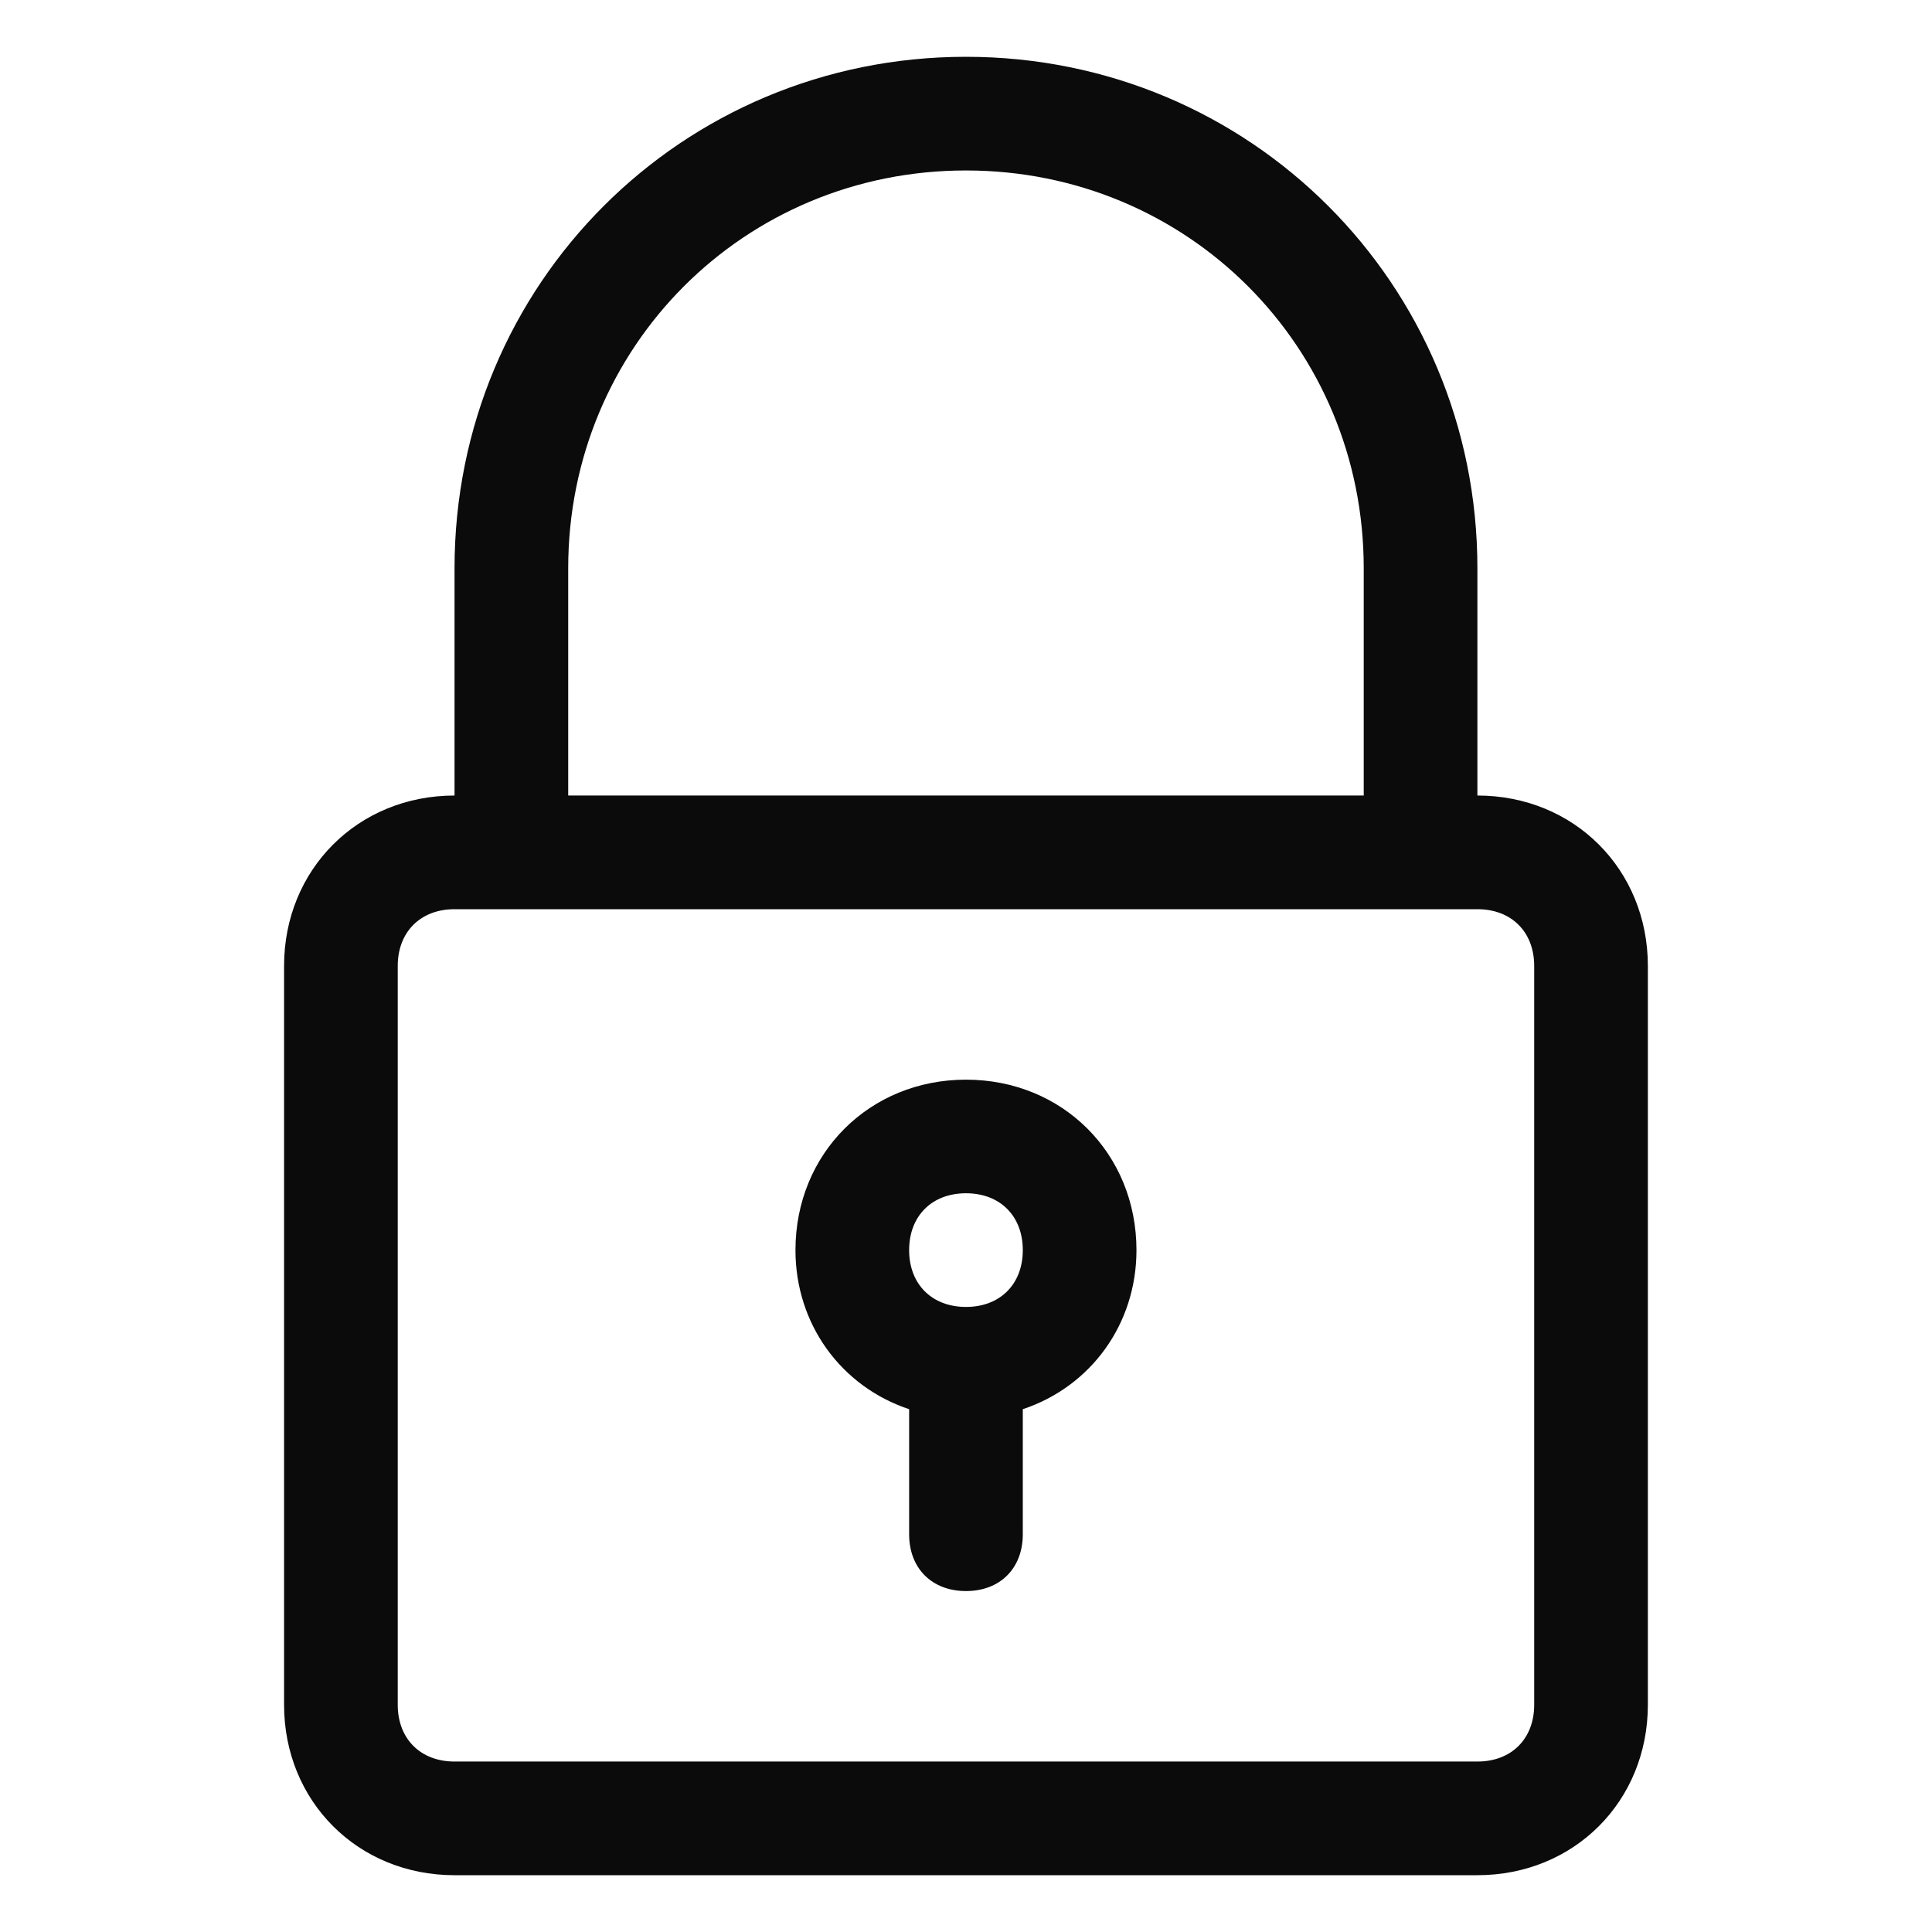 <svg width="30" height="30" viewBox="0 0 30 30" fill="none" xmlns="http://www.w3.org/2000/svg">
<path d="M14.999 0.882C10.588 0.882 7.058 4.412 7.058 8.824V12.353C5.558 12.353 4.411 13.5 4.411 15V26.471C4.411 27.971 5.558 29.118 7.058 29.118H22.941C24.441 29.118 25.588 27.971 25.588 26.471V15C25.588 13.5 24.441 12.353 22.941 12.353V8.824C22.941 4.412 19.411 0.882 14.999 0.882ZM23.823 15V26.471C23.823 27 23.47 27.353 22.941 27.353H7.058C6.529 27.353 6.176 27 6.176 26.471V15C6.176 14.471 6.529 14.118 7.058 14.118H22.941C23.47 14.118 23.823 14.471 23.823 15ZM8.823 12.353V8.824C8.823 5.382 11.558 2.647 14.999 2.647C18.441 2.647 21.176 5.382 21.176 8.824V12.353H8.823Z" fill="#0B0B0B"/>
<path d="M15 16.765C13.5 16.765 12.352 17.912 12.352 19.412C12.352 20.559 13.058 21.529 14.117 21.882V23.824C14.117 24.353 14.47 24.706 15 24.706C15.529 24.706 15.882 24.353 15.882 23.824V21.882C16.941 21.529 17.647 20.559 17.647 19.412C17.647 17.912 16.5 16.765 15 16.765ZM15 20.294C14.47 20.294 14.117 19.941 14.117 19.412C14.117 18.882 14.47 18.529 15 18.529C15.529 18.529 15.882 18.882 15.882 19.412C15.882 19.941 15.529 20.294 15 20.294Z" fill="#0B0B0B"/>
</svg>
